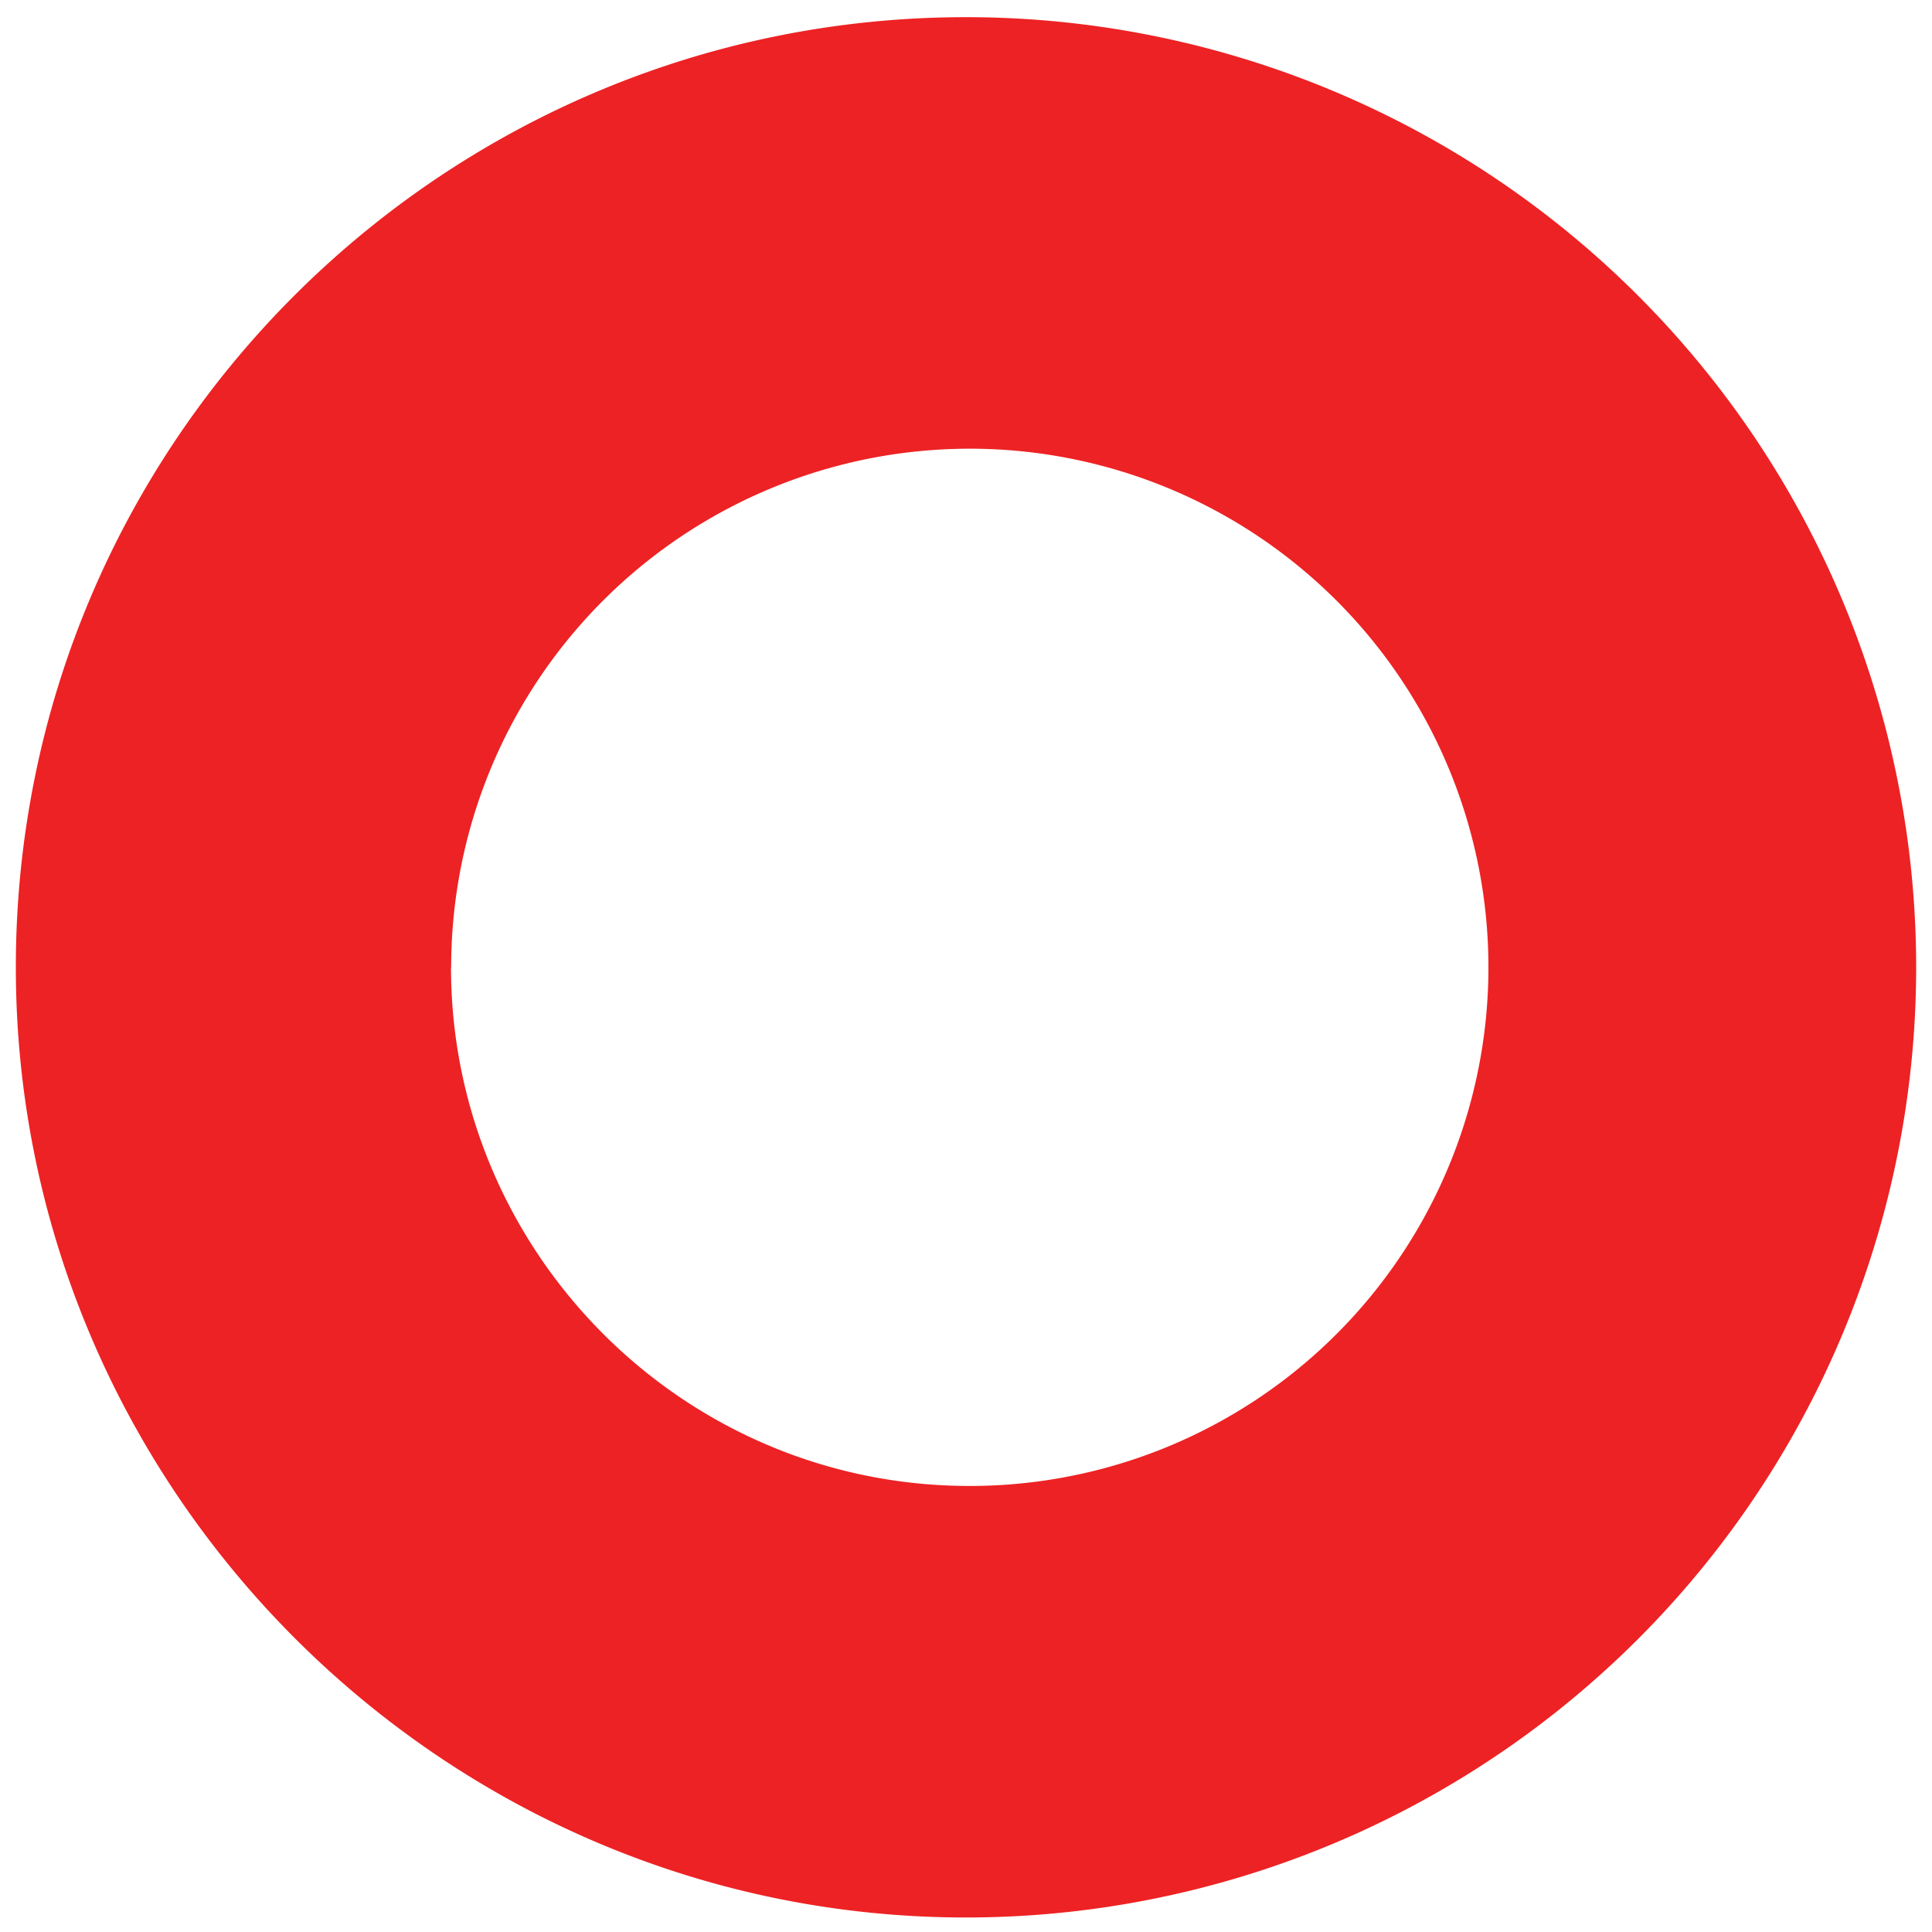 <svg id="bfbb2736-1be6-43a7-b3c2-1d9b76586f81" data-name="Слой 1" xmlns="http://www.w3.org/2000/svg" viewBox="0 0 610 610"><defs><style>.b43bfa97-34c9-4819-91e0-138e06aab07c{fill:#ed2224;fill-rule:evenodd;}</style></defs><title>Монтажная область 1</title><path class="b43bfa97-34c9-4819-91e0-138e06aab07c" d="M5,305.42H5C5,139.29,140,5.42,305,5.42a300,300,0,1,1,0,600C140,605.42,5,470.36,5,305.42m137.45,0A163.75,163.75,0,1,1,306.14,469.17c-90.83,0-163.74-74.11-163.74-163.75"/></svg>